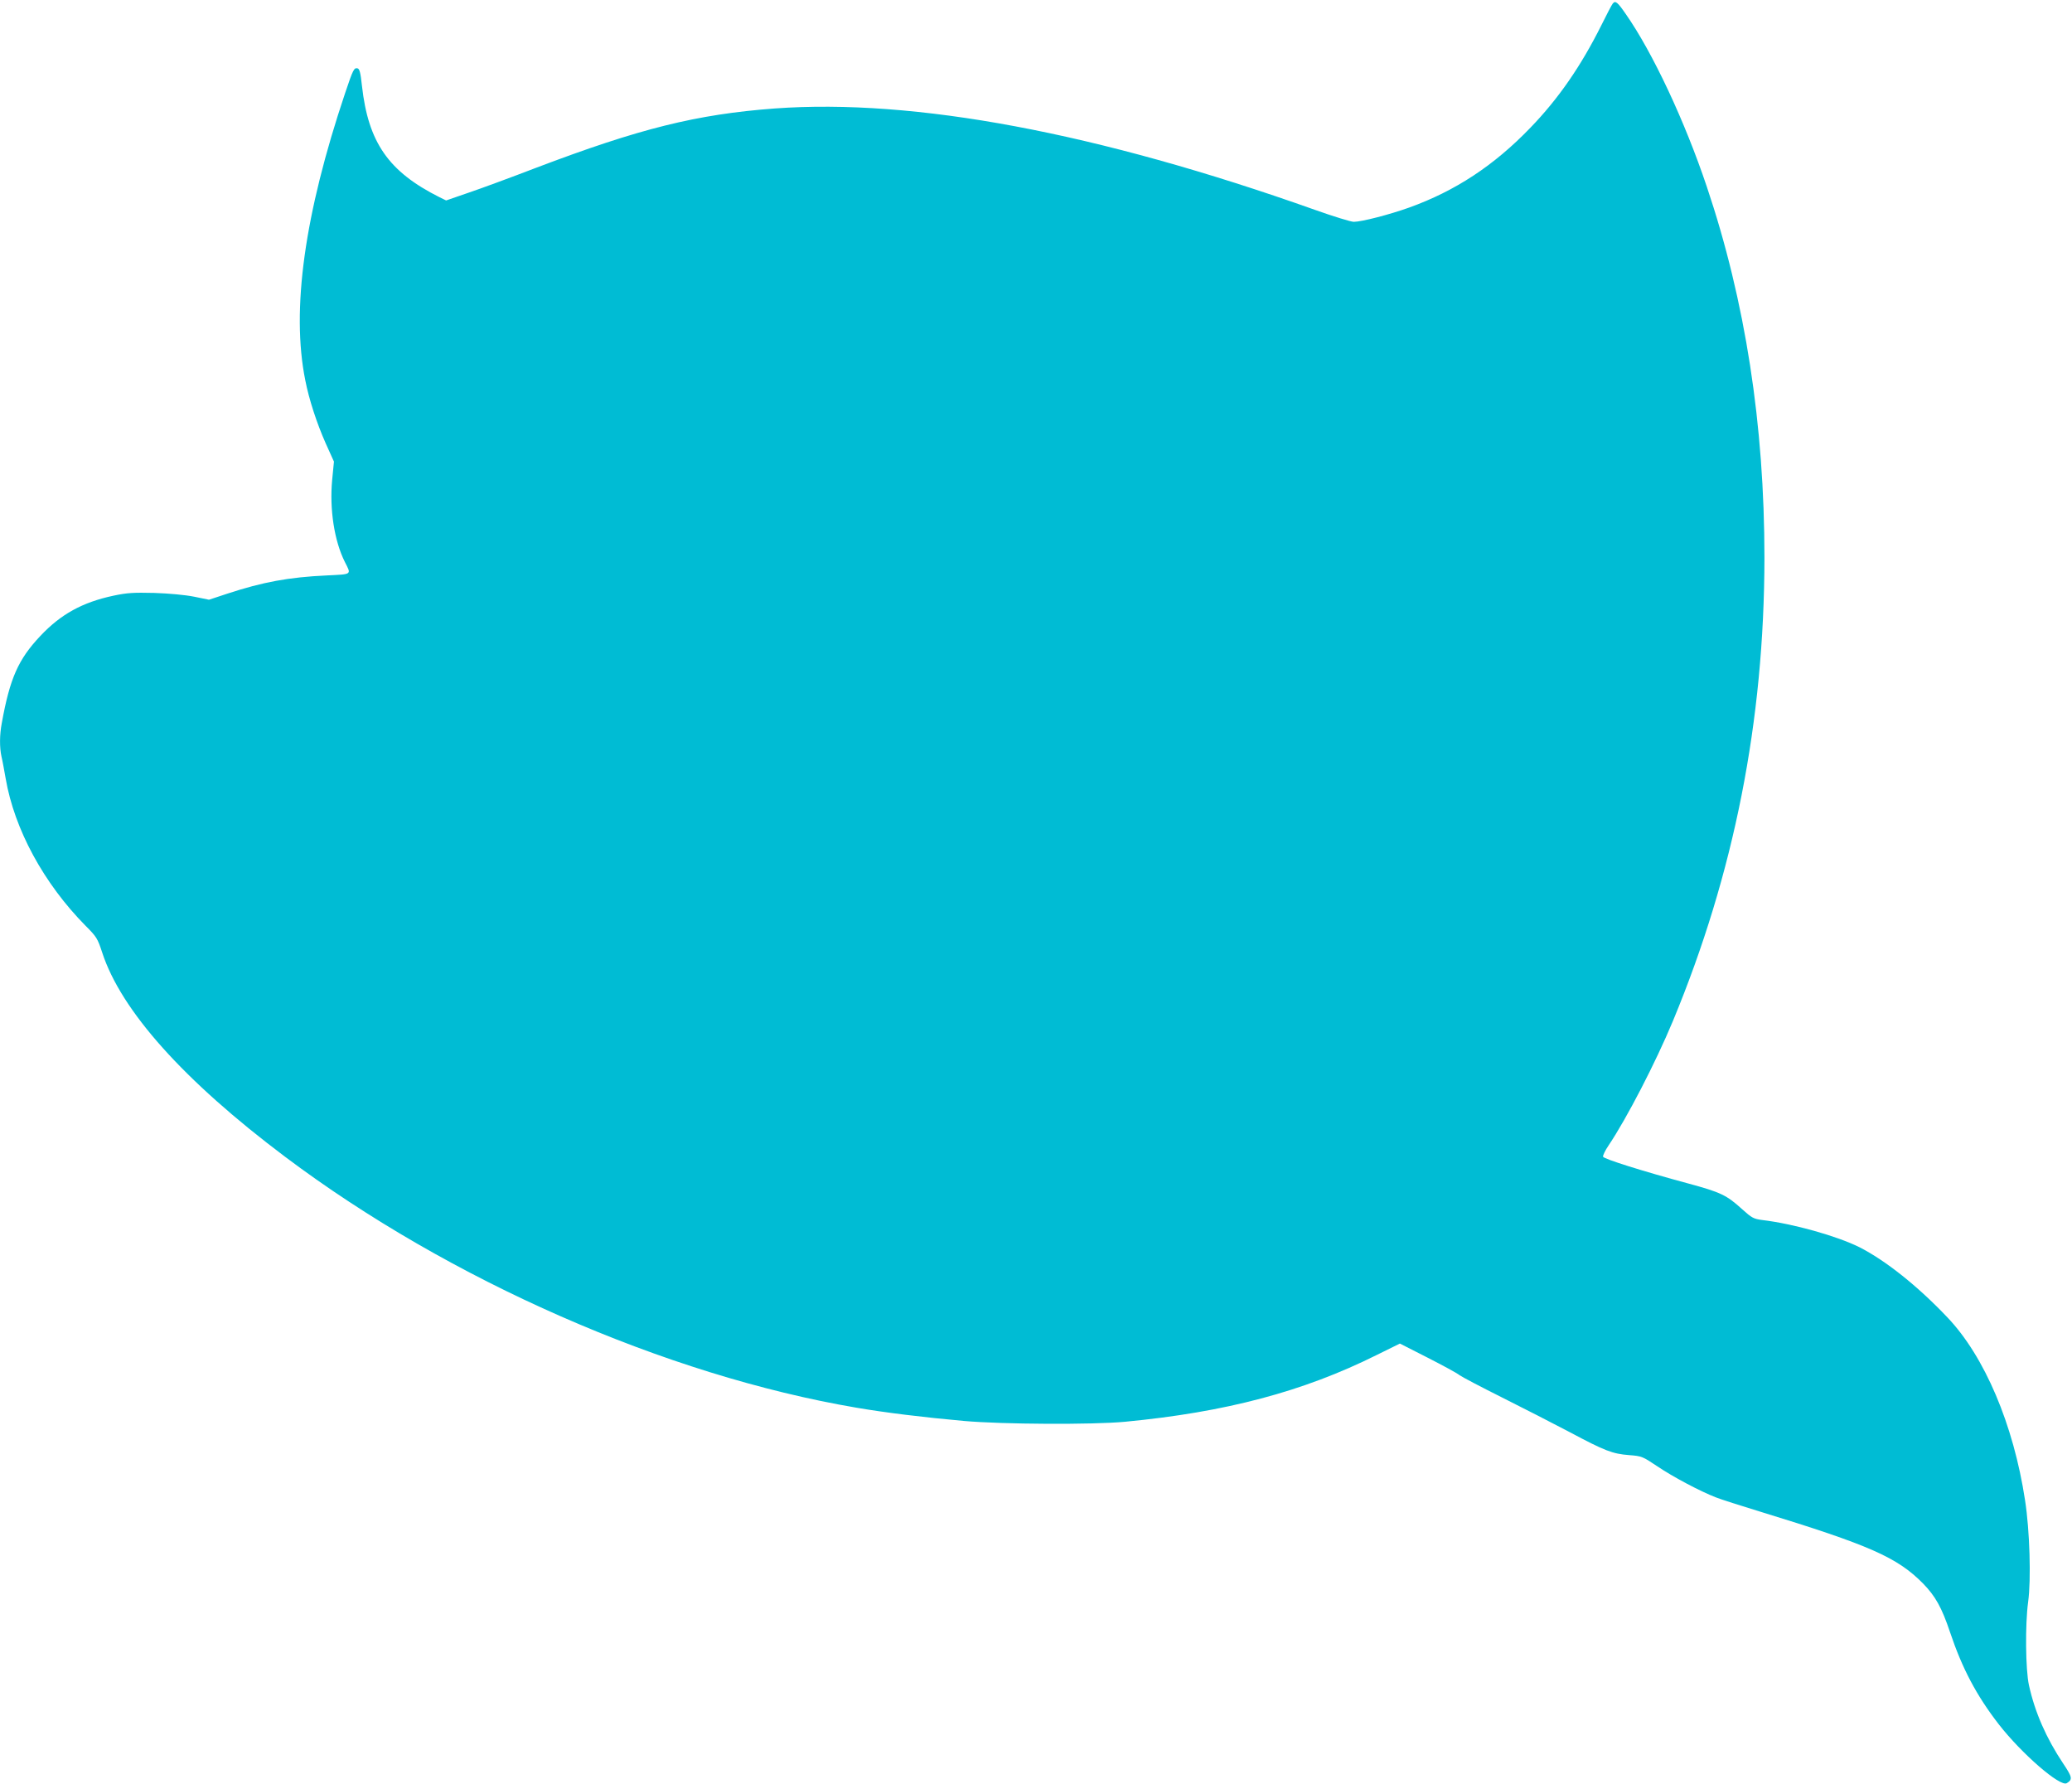 <?xml version="1.0" standalone="no"?>
<!DOCTYPE svg PUBLIC "-//W3C//DTD SVG 20010904//EN"
 "http://www.w3.org/TR/2001/REC-SVG-20010904/DTD/svg10.dtd">
<svg version="1.0" xmlns="http://www.w3.org/2000/svg"
 width="1280pt" height="1102pt" viewBox="0 0 1280 1102"
 preserveAspectRatio="xMidYMid meet">
<g transform="translate(0,1102) scale(0.1,-0.1)"
fill="#00bcd4" stroke="none">
<path d="M9963 10998 c-6 -7 -38 -68 -71 -135 -126 -252 -265 -453 -437 -631
-226 -235 -466 -392 -750 -494 -123 -44 -294 -88 -342 -88 -17 0 -125 33 -240
74 -1344 477 -2475 689 -3338 626 -482 -36 -835 -124 -1475 -367 -151 -58
-338 -127 -415 -153 l-139 -48 -41 20 c-315 158 -440 338 -479 688 -9 84 -15
105 -28 108 -21 4 -27 -7 -76 -153 -251 -747 -334 -1339 -246 -1774 23 -118
71 -265 126 -389 l51 -113 -11 -113 c-17 -181 13 -376 78 -506 41 -81 48 -76
-112 -84 -236 -11 -395 -41 -612 -112 l-115 -38 -93 19 c-56 11 -154 20 -245
23 -129 3 -167 1 -252 -17 -192 -41 -325 -114 -452 -249 -136 -144 -188 -261
-238 -538 -14 -74 -14 -150 -2 -206 6 -24 17 -85 26 -136 54 -314 235 -648
494 -910 67 -67 74 -78 102 -164 117 -360 505 -793 1131 -1263 1014 -762 2352
-1349 3528 -1549 181 -31 418 -60 665 -82 236 -21 795 -24 995 -5 620 59 1101
186 1556 413 l142 70 171 -87 c94 -48 183 -96 197 -108 15 -11 133 -73 263
-138 130 -65 317 -161 416 -213 221 -118 267 -135 369 -143 78 -6 83 -8 174
-69 96 -65 266 -155 362 -192 30 -12 152 -51 270 -87 682 -209 849 -283 1009
-444 77 -79 116 -148 168 -303 75 -223 163 -390 301 -568 140 -180 380 -389
420 -363 37 23 34 37 -23 122 -104 156 -174 315 -211 483 -21 95 -24 375 -5
514 19 137 10 442 -19 628 -71 467 -250 889 -480 1130 -184 194 -382 351 -543
433 -139 69 -408 145 -601 168 -53 7 -64 13 -124 67 -96 87 -131 104 -334 159
-278 75 -520 151 -525 165 -2 7 13 39 35 71 111 165 290 511 397 768 378 911
564 1853 565 2860 0 821 -118 1585 -356 2292 -136 405 -334 828 -501 1067 -51
74 -64 84 -80 64z"/>
</g>
</svg>
